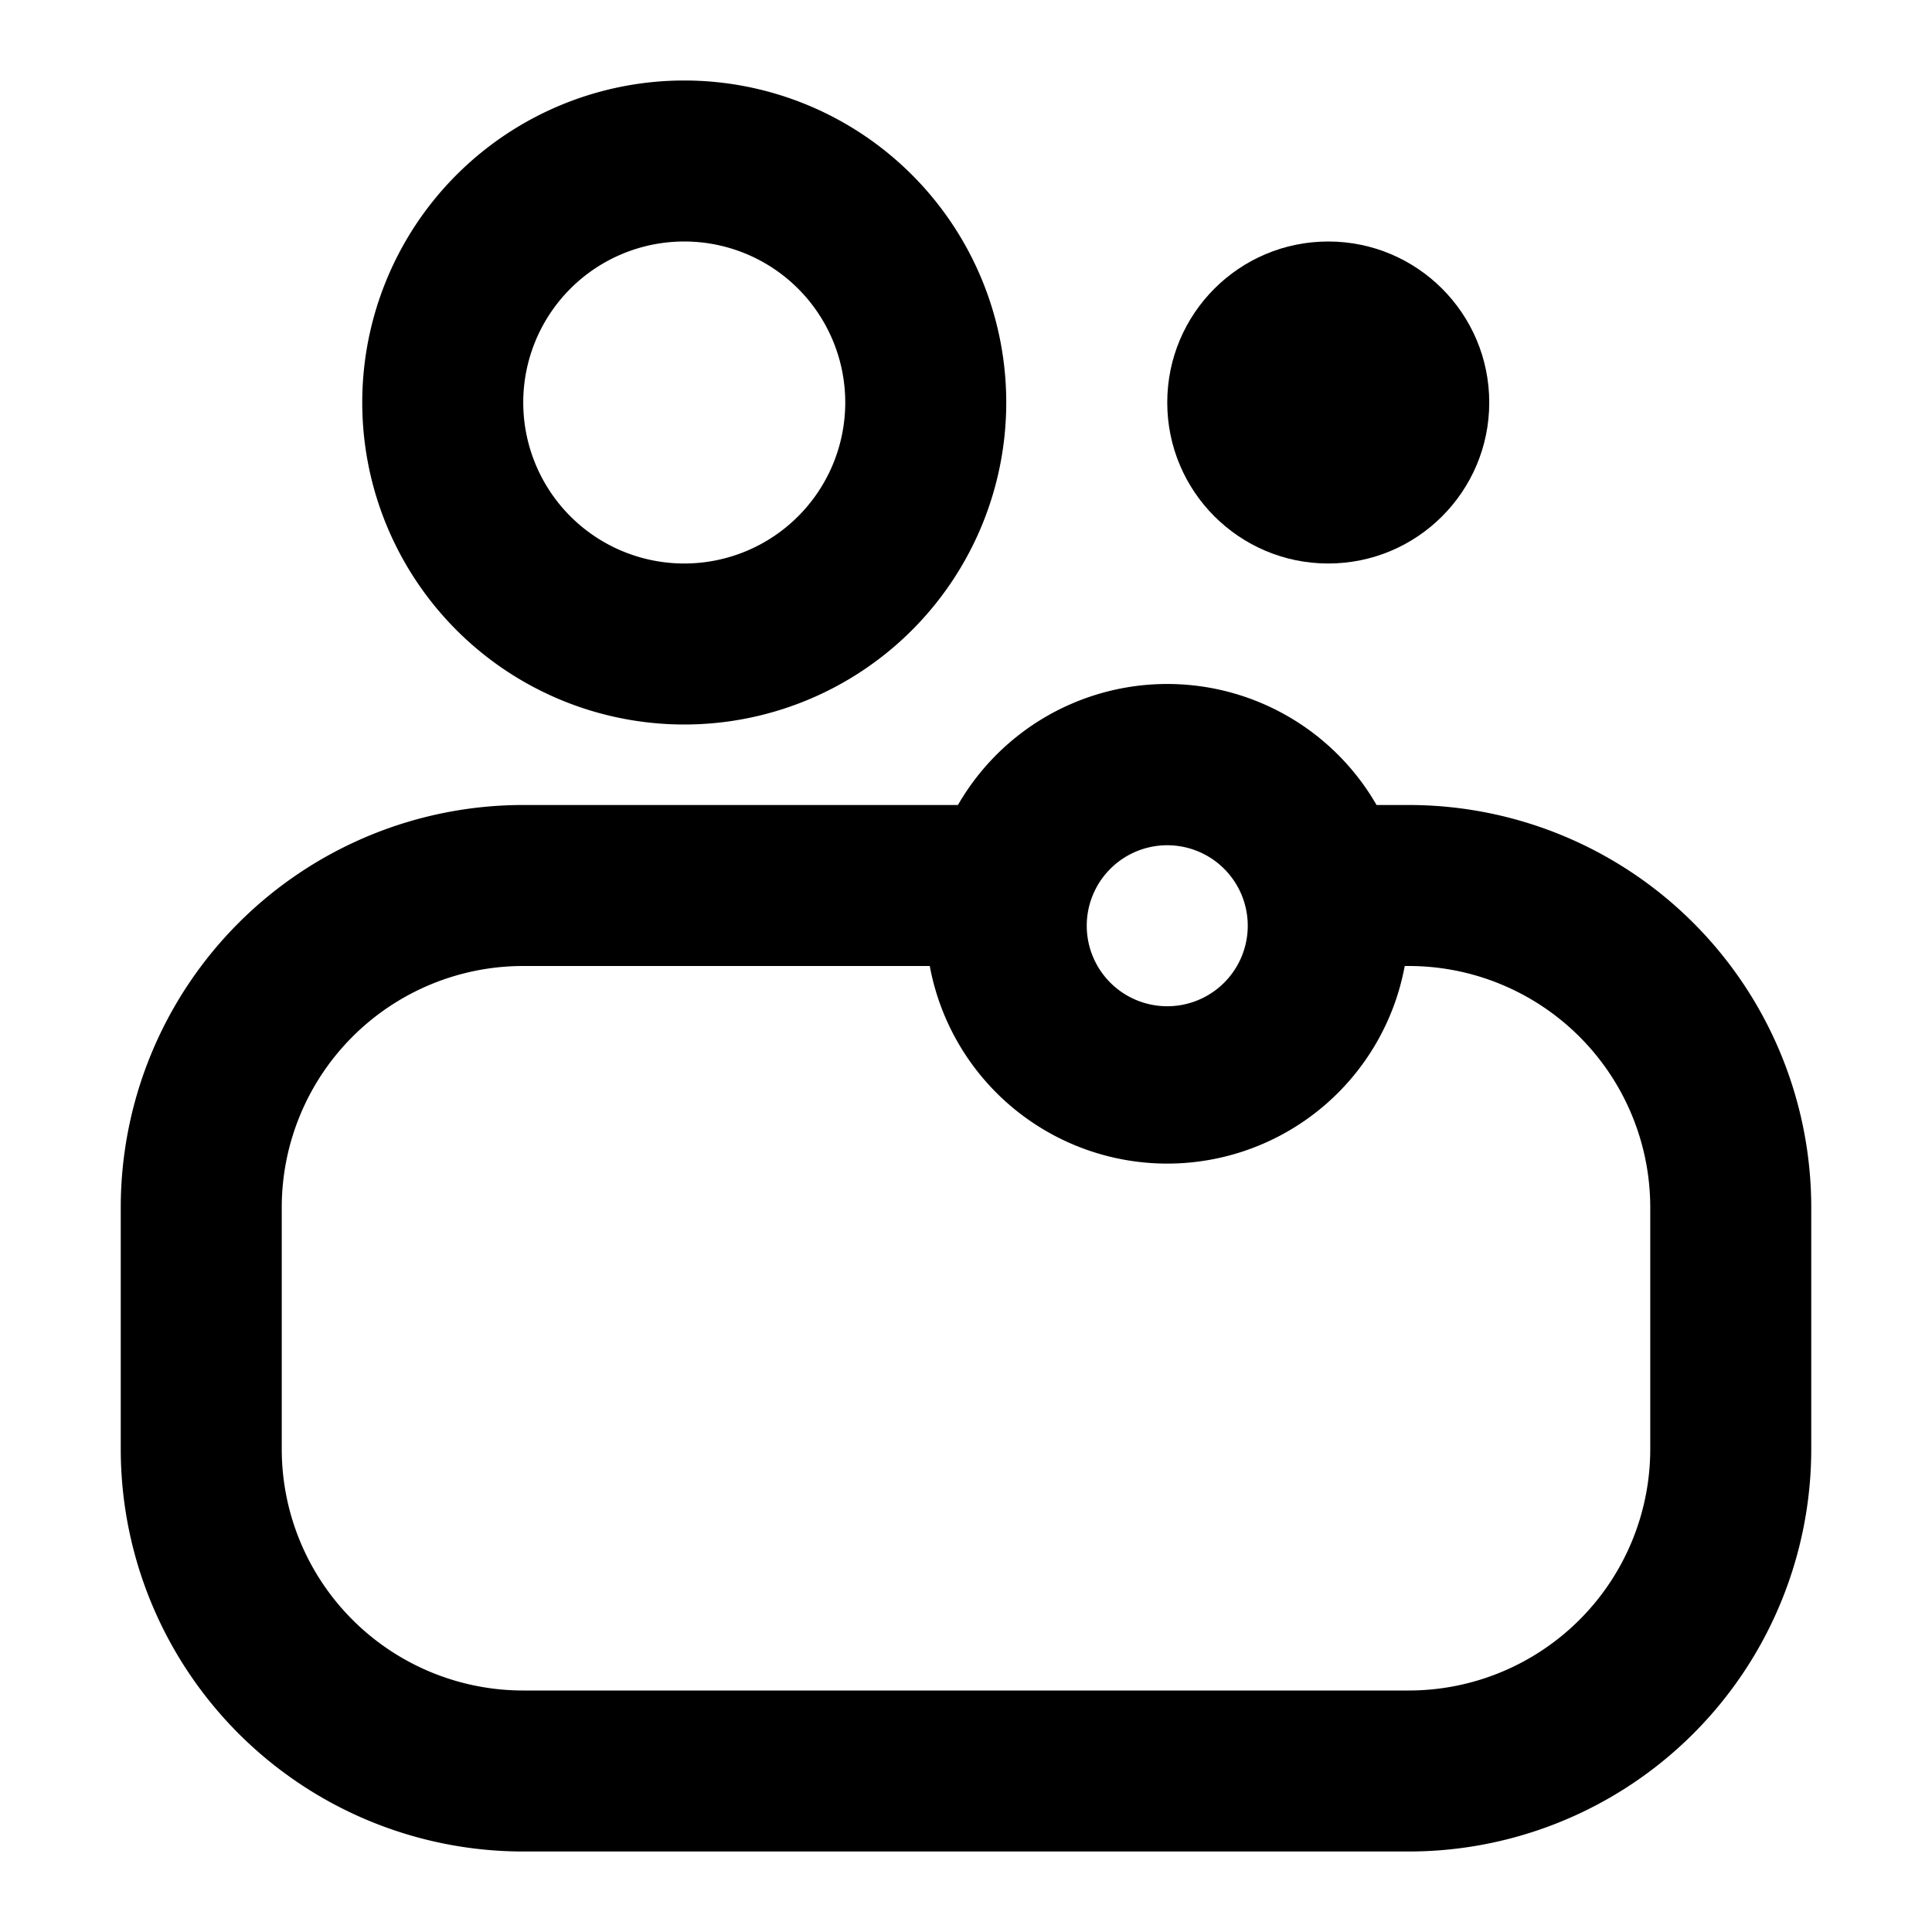 <?xml version="1.0" encoding="utf-8"?>
<!-- Uploaded to: SVG Repo, www.svgrepo.com, Generator: SVG Repo Mixer Tools -->
<svg width="800px" height="800px" viewBox="0 0 48 48" xmlns="http://www.w3.org/2000/svg">
  <g id="Layer_2" data-name="Layer 2">
    <g id="invisible_box" data-name="invisible box">
      <rect width="48" height="48" fill="none"/>
    </g>
    <g id="Medical">
      <g>
        <path d="M35,20h-.8a6,6,0,0,0-10.4,0H13A10,10,0,0,0,3,30v6A10,10,0,0,0,13,46H35A10,10,0,0,0,45,36V30A10,10,0,0,0,35,20Zm-6,1a2,2,0,1,1-2,2A2,2,0,0,1,29,21ZM41,36a6,6,0,0,1-6,6H13a6,6,0,0,1-6-6V30a6,6,0,0,1,6-6H23.1a6,6,0,0,0,11.8,0H35a6,6,0,0,1,6,6Z"/>
        <path d="M17,18a8,8,0,1,0-8-8A8,8,0,0,0,17,18ZM17,6a4,4,0,1,1-4,4A4,4,0,0,1,17,6Z"/>
        <circle cx="33" cy="10" r="4"/>
      </g>
    </g>
  </g>
</svg>